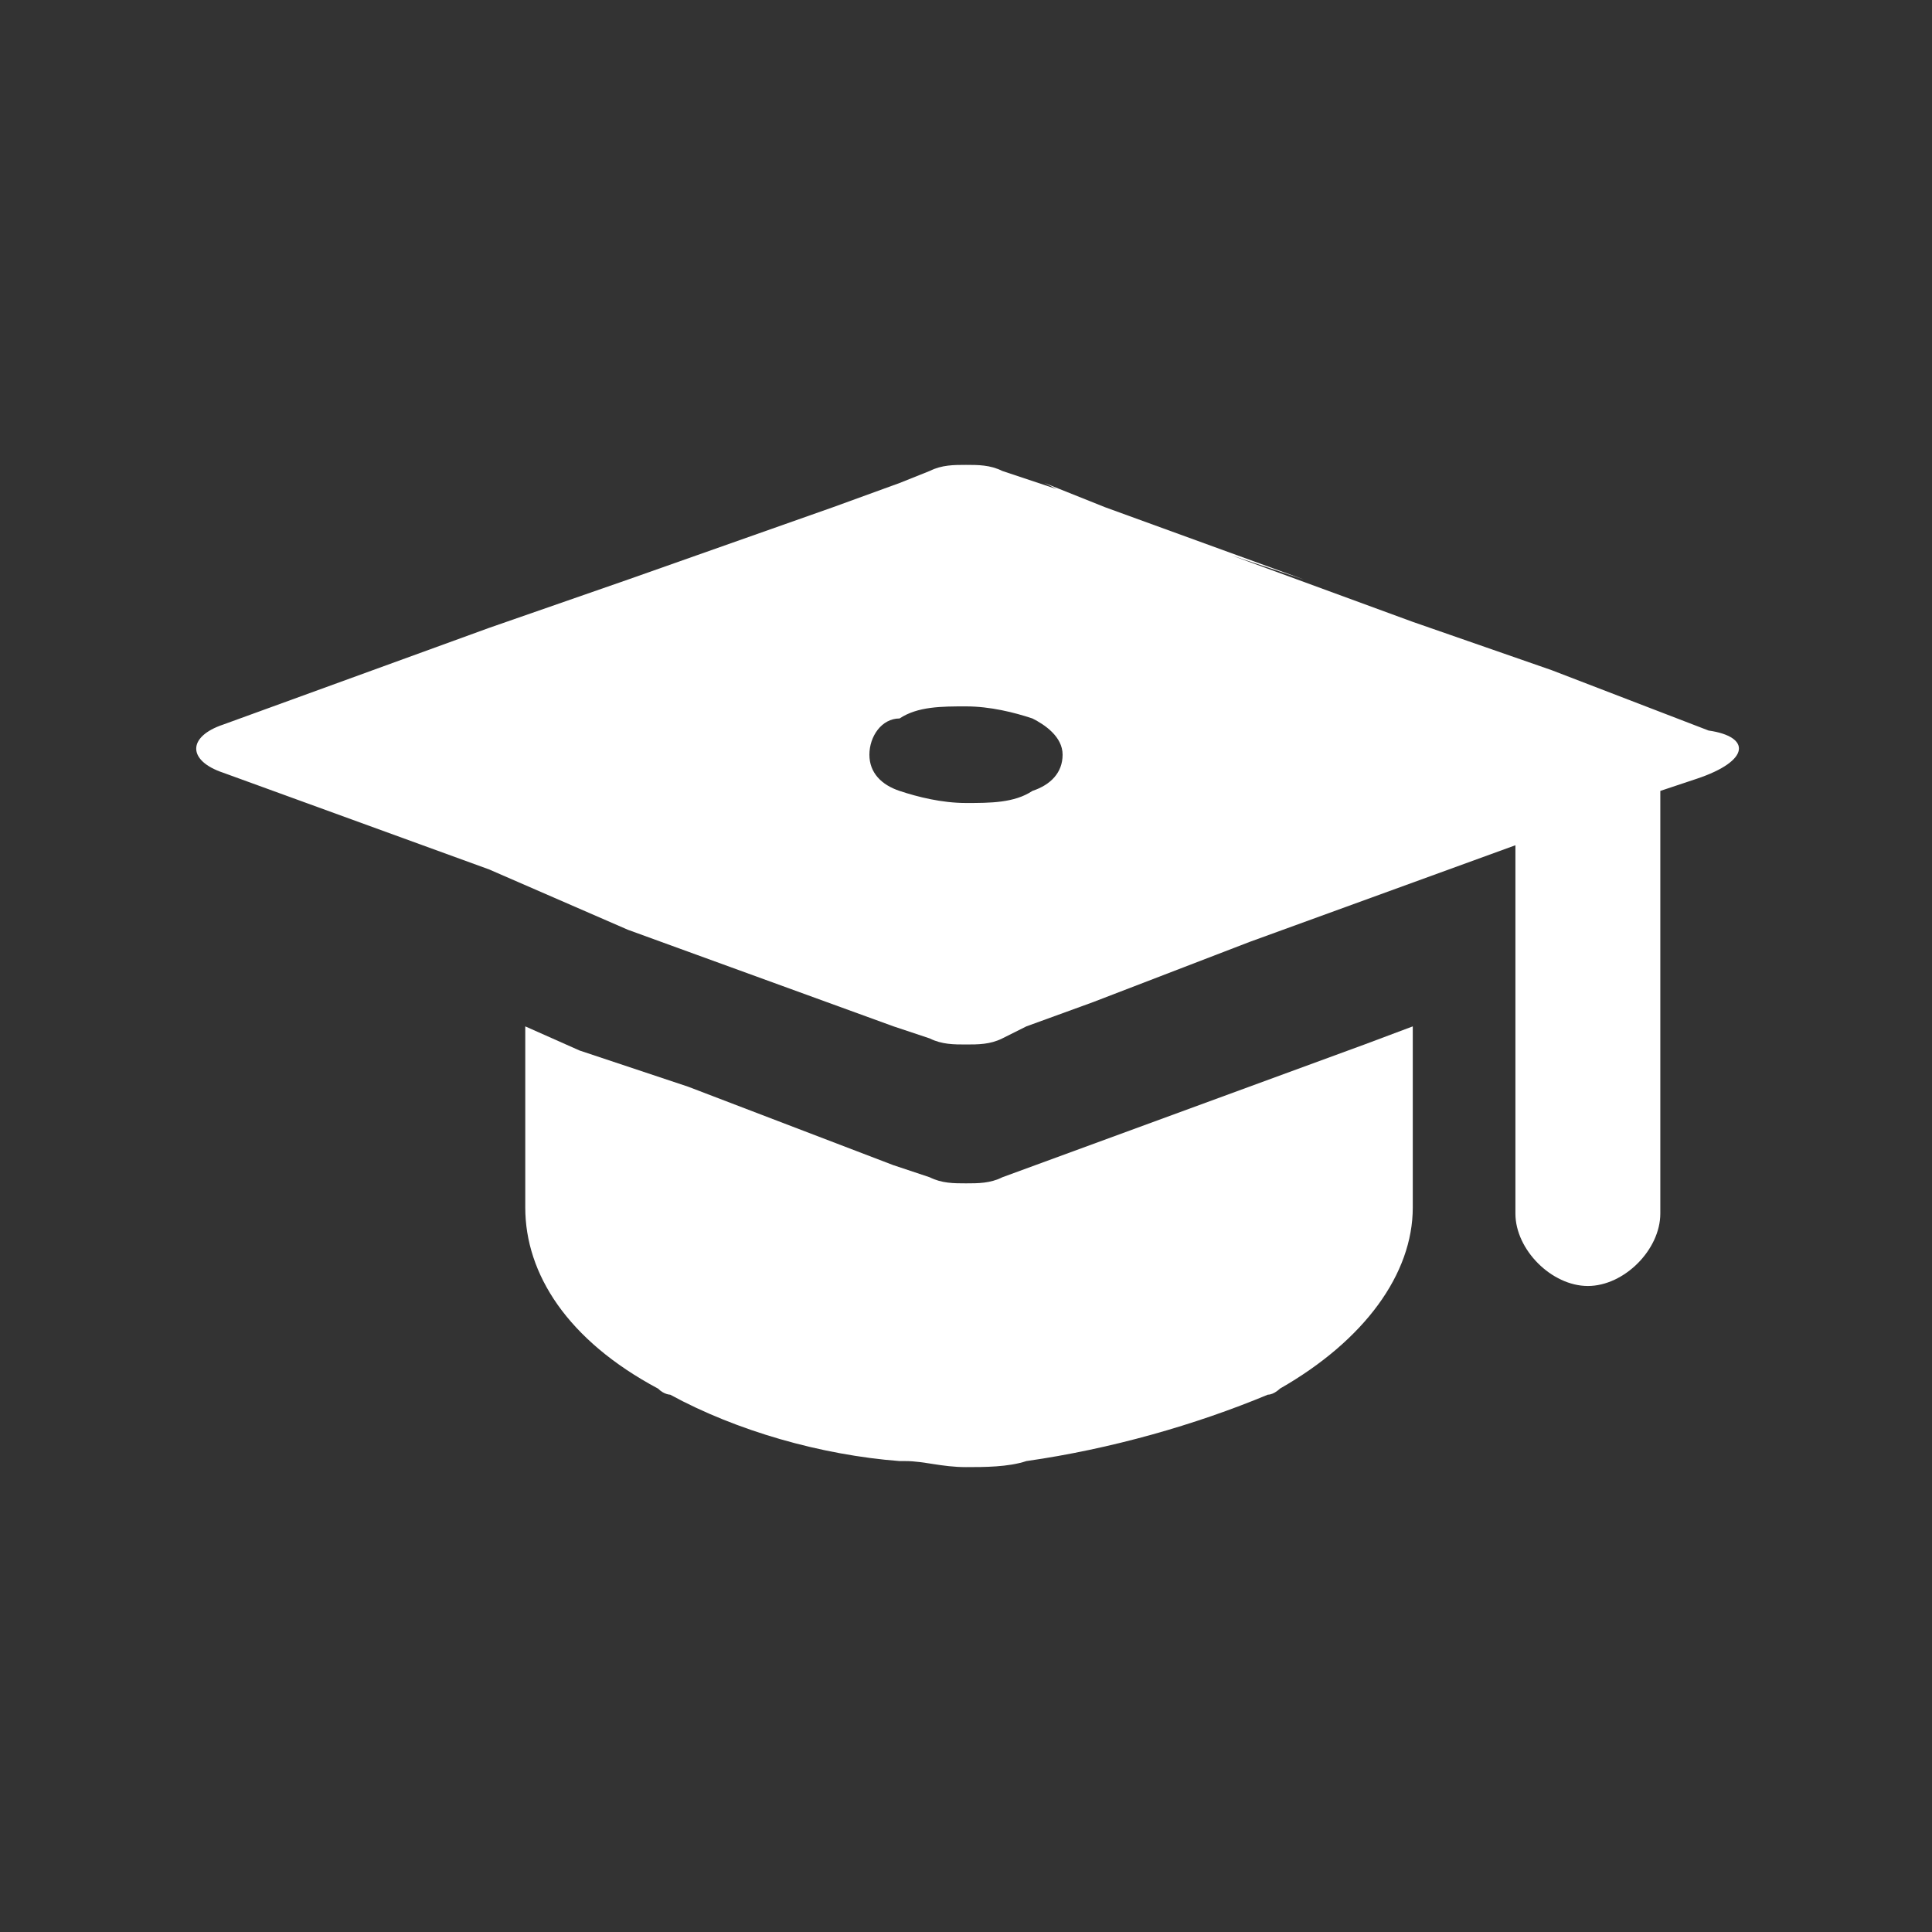 <svg width="40" height="40" viewBox="0 0 40 40" fill="none" xmlns="http://www.w3.org/2000/svg">
<rect x="0" y="0" width="40" height="40" fill="#333333" stroke="none"/>
<g id="high-cap 1">
<g id="Group">
<path id="Vector" d="M20.75 24.375C20.5 24.5 20.25 24.5 20 24.5C19.75 24.5 19.5 24.5 19.25 24.375L18.5 24.125L14.25 22.5L12 21.75L10.875 21.25V25C10.875 26.375 11.75 27.75 13.625 28.75C13.75 28.875 13.875 28.875 13.875 28.875C15.25 29.625 17 30.125 18.625 30.25H18.75C19.125 30.25 19.5 30.375 20 30.375C20.375 30.375 20.875 30.375 21.25 30.25C23 30 24.75 29.5 26.25 28.875C26.375 28.875 26.5 28.75 26.5 28.75C28.25 27.75 29.25 26.375 29.25 25V21.25L28.25 21.625L20.75 24.375Z" fill="white"/>
<path id="Vector_2" d="M35.375 15.125L32.125 13.875L29.25 12.875L25.5 11.5L27 12L22.875 10.5L21.625 10L21.875 10.125L21.5 10L20.75 9.75C20.5 9.625 20.25 9.625 20 9.625C19.75 9.625 19.5 9.625 19.25 9.75L18.625 10L17.25 10.5L13 12L10.125 13L4.625 15C3.875 15.25 3.875 15.75 4.625 16L10.125 18L13 19.25L17.125 20.75L18.5 21.25L19.25 21.5C19.5 21.625 19.75 21.625 20 21.625C20.25 21.625 20.5 21.625 20.75 21.5L21.25 21.25L22.625 20.75L25.875 19.5L31.375 17.5V25.125C31.375 25.875 32.125 26.625 32.875 26.625C33.625 26.625 34.375 25.875 34.375 25.125V16.375L35.125 16.125C36.25 15.75 36.25 15.25 35.375 15.125ZM21.375 16.375C21 16.625 20.5 16.625 20 16.625C19.5 16.625 19 16.5 18.625 16.375C18.25 16.25 18 16 18 15.625C18 15.25 18.25 14.875 18.625 14.875C19 14.625 19.5 14.625 20 14.625C20.5 14.625 21 14.75 21.375 14.875C21.625 15 22 15.25 22 15.625C22 16 21.75 16.25 21.375 16.375Z" fill="white"/>
</g>
</g>
</svg>
